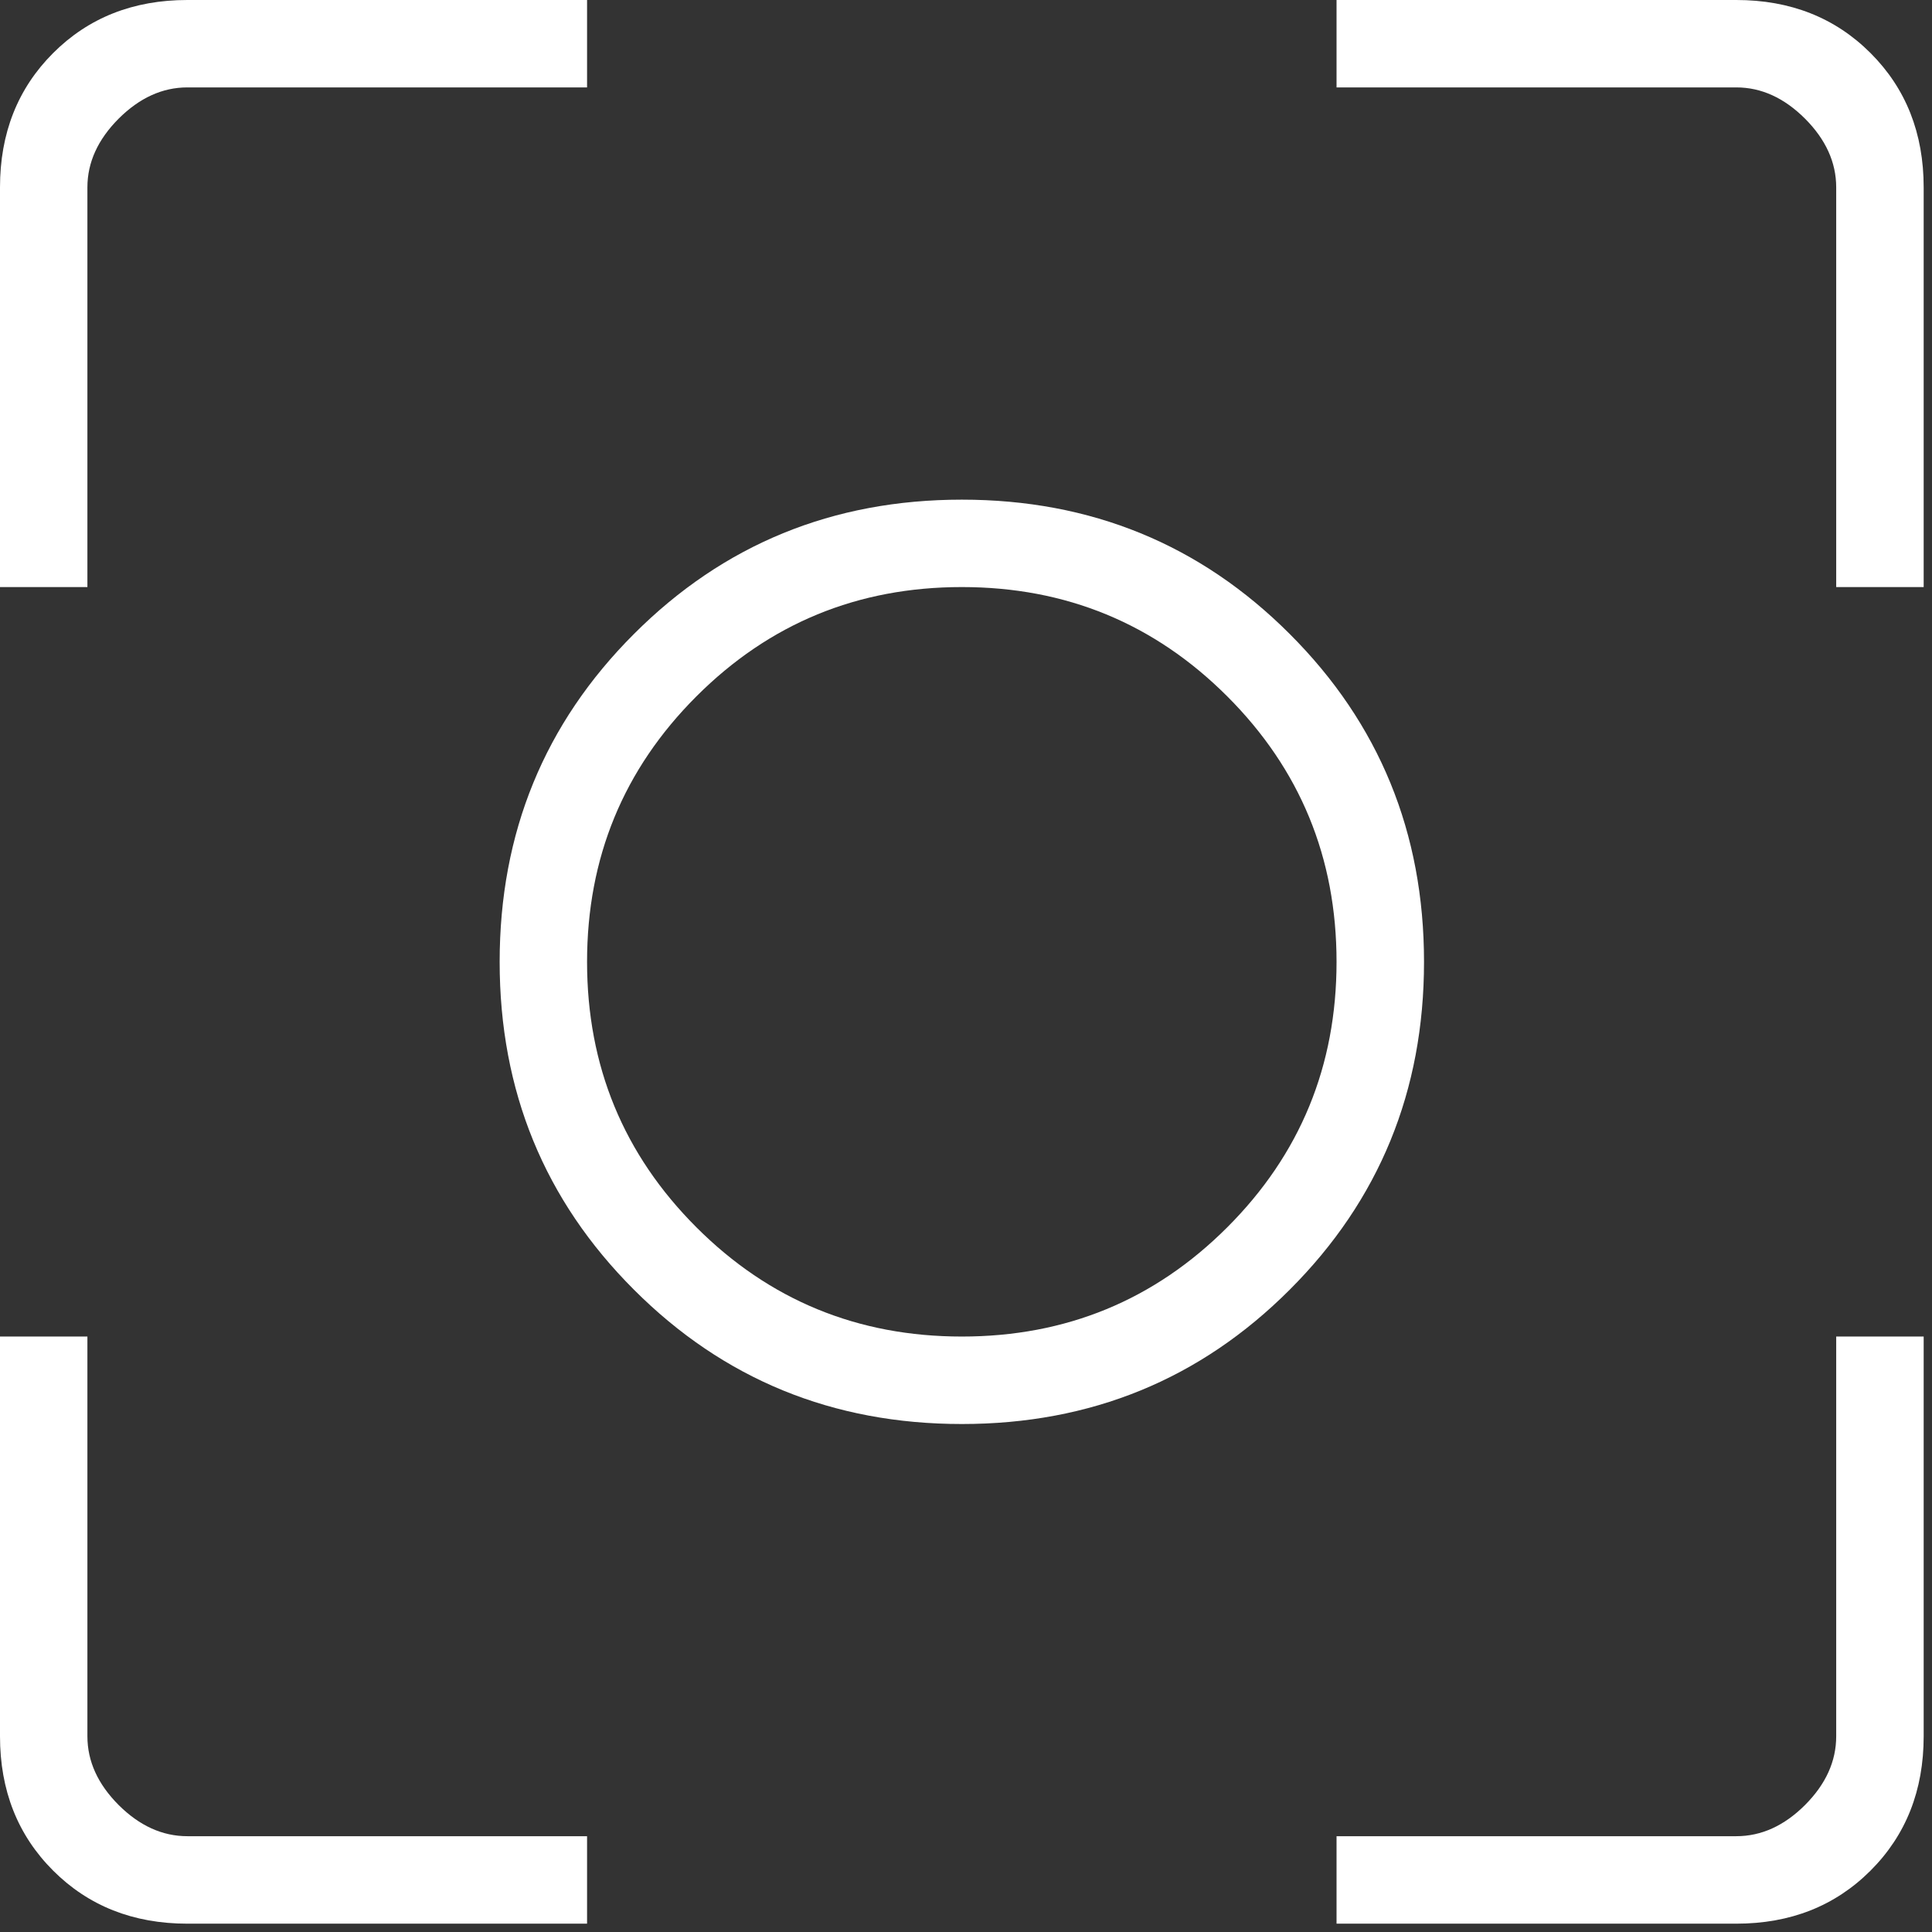 <svg width="29" height="29" viewBox="0 0 29 29" fill="none" xmlns="http://www.w3.org/2000/svg">
<rect x="0" y="0" width="29" height="29" fill="#333333" stroke="none"/>
<path d="M2.812 28.875C2 28.875 1.328 28.609 0.797 28.078C0.266 27.547 0 26.875 0 26.062V20.062H1.312V26.062C1.312 26.438 1.469 26.781 1.781 27.094C2.094 27.406 2.438 27.562 2.812 27.562H8.812V28.875H2.812ZM20.062 28.875V27.562H26.062C26.438 27.562 26.781 27.406 27.094 27.094C27.406 26.781 27.562 26.438 27.562 26.062V20.062H28.875V26.062C28.875 26.875 28.609 27.547 28.078 28.078C27.547 28.609 26.875 28.875 26.062 28.875H20.062ZM0 8.812V2.812C0 2 0.266 1.328 0.797 0.797C1.328 0.266 2 0 2.812 0H8.812V1.312H2.812C2.438 1.312 2.094 1.469 1.781 1.781C1.469 2.094 1.312 2.438 1.312 2.812V8.812H0ZM27.562 8.812V2.812C27.562 2.438 27.406 2.094 27.094 1.781C26.781 1.469 26.438 1.312 26.062 1.312H20.062V0H26.062C26.875 0 27.547 0.266 28.078 0.797C28.609 1.328 28.875 2 28.875 2.812V8.812H27.562ZM14.438 21.375C12.5 21.375 10.859 20.703 9.516 19.359C8.172 18.016 7.5 16.375 7.5 14.438C7.5 12.5 8.172 10.859 9.516 9.516C10.859 8.172 12.5 7.5 14.438 7.5C16.375 7.5 18.016 8.172 19.359 9.516C20.703 10.859 21.375 12.5 21.375 14.438C21.375 16.375 20.703 18.016 19.359 19.359C18.016 20.703 16.375 21.375 14.438 21.375ZM14.438 20.062C16 20.062 17.328 19.516 18.422 18.422C19.516 17.328 20.062 16 20.062 14.438C20.062 12.875 19.516 11.547 18.422 10.453C17.328 9.359 16 8.812 14.438 8.812C12.875 8.812 11.547 9.359 10.453 10.453C9.359 11.547 8.812 12.875 8.812 14.438C8.812 16 9.359 17.328 10.453 18.422C11.547 19.516 12.875 20.062 14.438 20.062Z" fill="white"/>
</svg>
